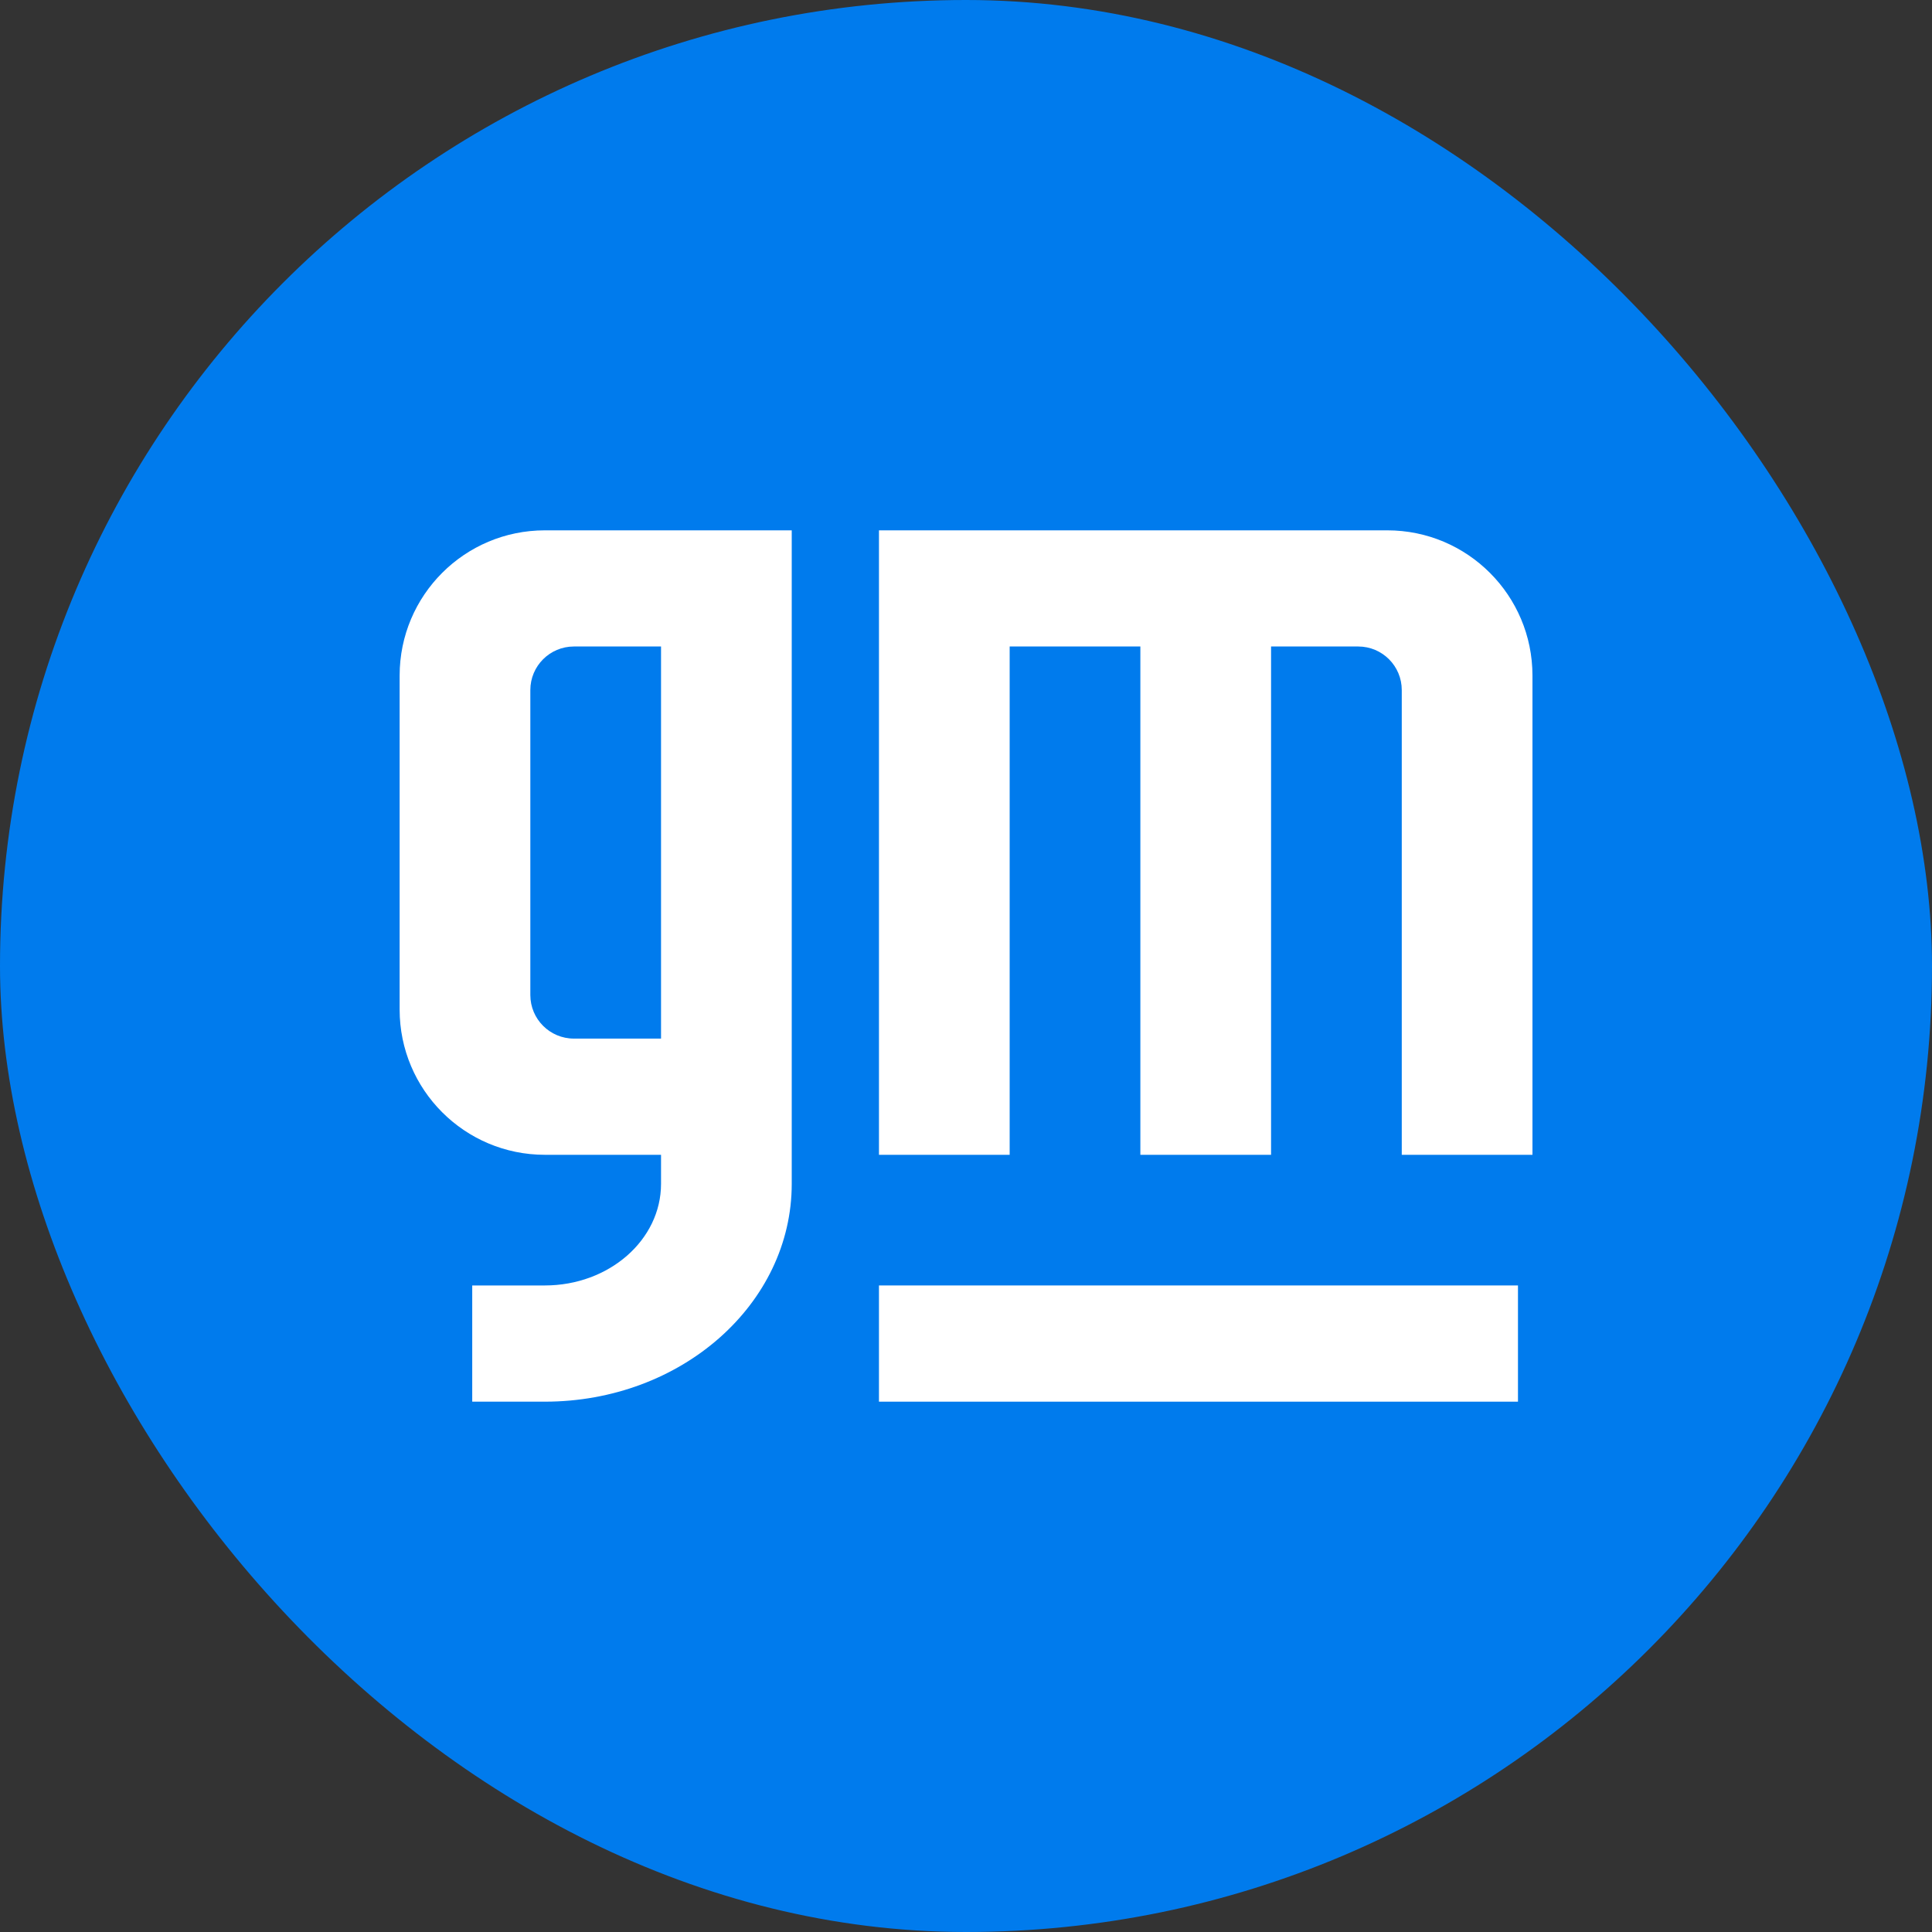 <svg width="40" height="40" viewBox="0 0 40 40" fill="none" xmlns="http://www.w3.org/2000/svg">
<rect x="0" y="0" width="40" height="40" fill="#333333" stroke="none"/>
<rect width="40" height="40" rx="20" fill="#007BED"/>
<path d="M18.198 26.614V29.02H31.428V26.614H18.198Z" fill="white"/>
<path d="M18.198 10.98V23.909H20.904V13.385H23.61V23.909H26.316V13.385H28.12C28.619 13.385 29.022 13.789 29.022 14.287V23.909H31.728V13.987C31.728 12.326 30.382 10.98 28.722 10.98H18.198Z" fill="white"/>
<path d="M11.281 10.98C9.62 10.98 8.274 12.326 8.274 13.987V20.902C8.274 22.562 9.62 23.909 11.281 23.909H13.686V24.51C13.686 25.672 12.609 26.614 11.281 26.614H9.777V29.02H11.281C14.104 29.02 16.392 27.001 16.392 24.51V10.98H11.281ZM11.882 13.385H13.686V21.503H11.882C11.384 21.503 10.98 21.099 10.98 20.601V14.287C10.98 13.789 11.384 13.385 11.882 13.385Z" fill="white"/>
</svg>
